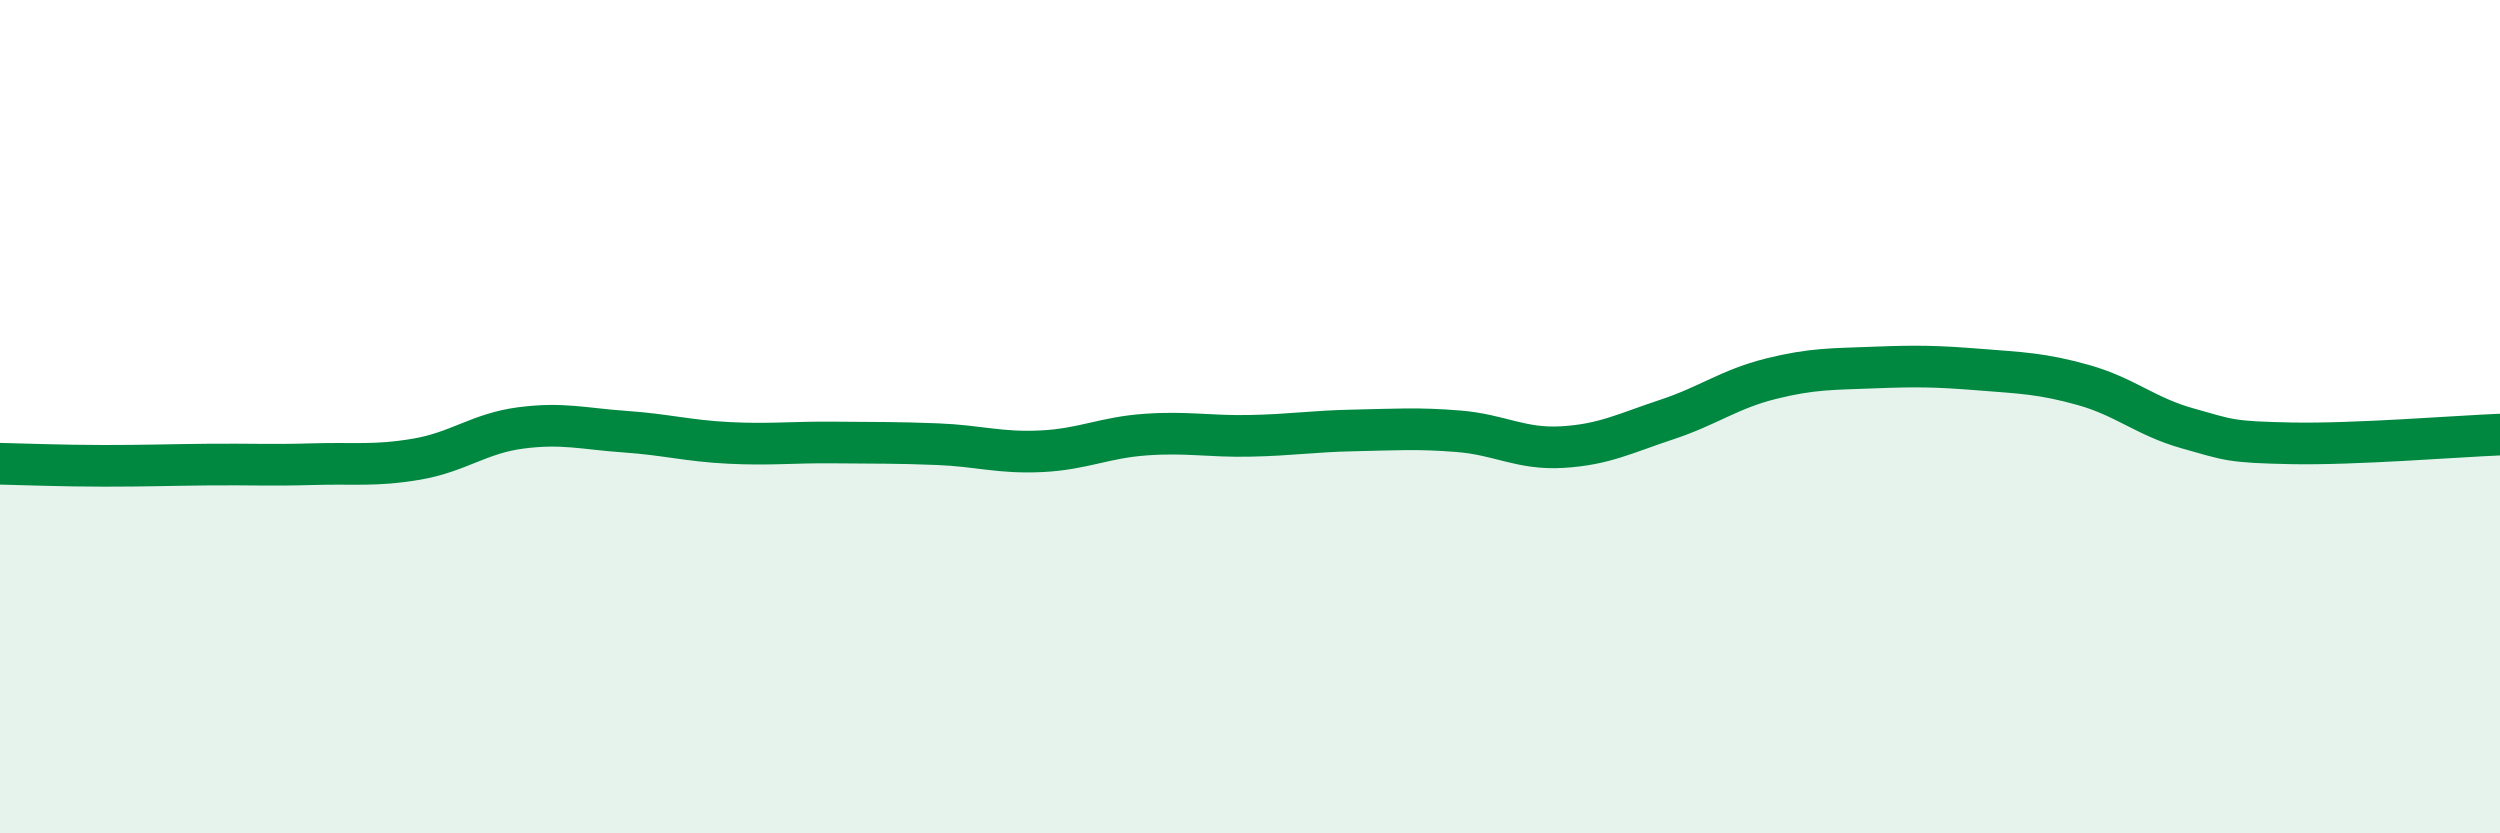 
    <svg width="60" height="20" viewBox="0 0 60 20" xmlns="http://www.w3.org/2000/svg">
      <path
        d="M 0,11.13 C 0.5,11.14 1.5,11.18 2.5,11.18 C 3.5,11.18 4,11.16 5,11.15 C 6,11.14 6.5,11.17 7.5,11.14 C 8.5,11.11 9,11.19 10,11.02 C 11,10.85 11.5,10.4 12.5,10.27 C 13.5,10.14 14,10.29 15,10.36 C 16,10.43 16.5,10.58 17.5,10.63 C 18.5,10.68 19,10.61 20,10.62 C 21,10.63 21.5,10.62 22.5,10.66 C 23.5,10.7 24,10.88 25,10.83 C 26,10.78 26.5,10.5 27.5,10.43 C 28.5,10.36 29,10.48 30,10.46 C 31,10.44 31.5,10.35 32.5,10.33 C 33.5,10.31 34,10.27 35,10.35 C 36,10.43 36.5,10.79 37.5,10.73 C 38.5,10.67 39,10.4 40,10.07 C 41,9.74 41.5,9.34 42.5,9.09 C 43.5,8.84 44,8.86 45,8.82 C 46,8.78 46.5,8.79 47.5,8.87 C 48.5,8.95 49,8.96 50,9.24 C 51,9.52 51.5,10 52.5,10.28 C 53.5,10.56 53.5,10.61 55,10.64 C 56.5,10.67 59,10.47 60,10.43L60 20L0 20Z"
        fill="#008740"
        opacity="0.1"
        stroke-linecap="round"
        stroke-linejoin="round"
      />
      <path
        d="M 0,11.13 C 0.5,11.14 1.5,11.18 2.5,11.18 C 3.5,11.18 4,11.16 5,11.15 C 6,11.14 6.5,11.17 7.5,11.14 C 8.5,11.11 9,11.19 10,11.02 C 11,10.85 11.5,10.4 12.5,10.27 C 13.5,10.14 14,10.29 15,10.36 C 16,10.43 16.5,10.58 17.5,10.63 C 18.5,10.68 19,10.61 20,10.62 C 21,10.63 21.5,10.62 22.5,10.66 C 23.5,10.7 24,10.88 25,10.83 C 26,10.78 26.5,10.5 27.5,10.43 C 28.5,10.36 29,10.48 30,10.46 C 31,10.44 31.5,10.35 32.5,10.33 C 33.5,10.31 34,10.27 35,10.35 C 36,10.43 36.5,10.79 37.5,10.73 C 38.5,10.67 39,10.4 40,10.07 C 41,9.74 41.5,9.34 42.5,9.09 C 43.5,8.84 44,8.86 45,8.82 C 46,8.78 46.5,8.79 47.5,8.87 C 48.5,8.95 49,8.96 50,9.24 C 51,9.52 51.5,10 52.5,10.28 C 53.5,10.56 53.5,10.61 55,10.64 C 56.5,10.67 59,10.47 60,10.43"
        stroke="#008740"
        stroke-width="1"
        fill="none"
        stroke-linecap="round"
        stroke-linejoin="round"
      />
    </svg>
  